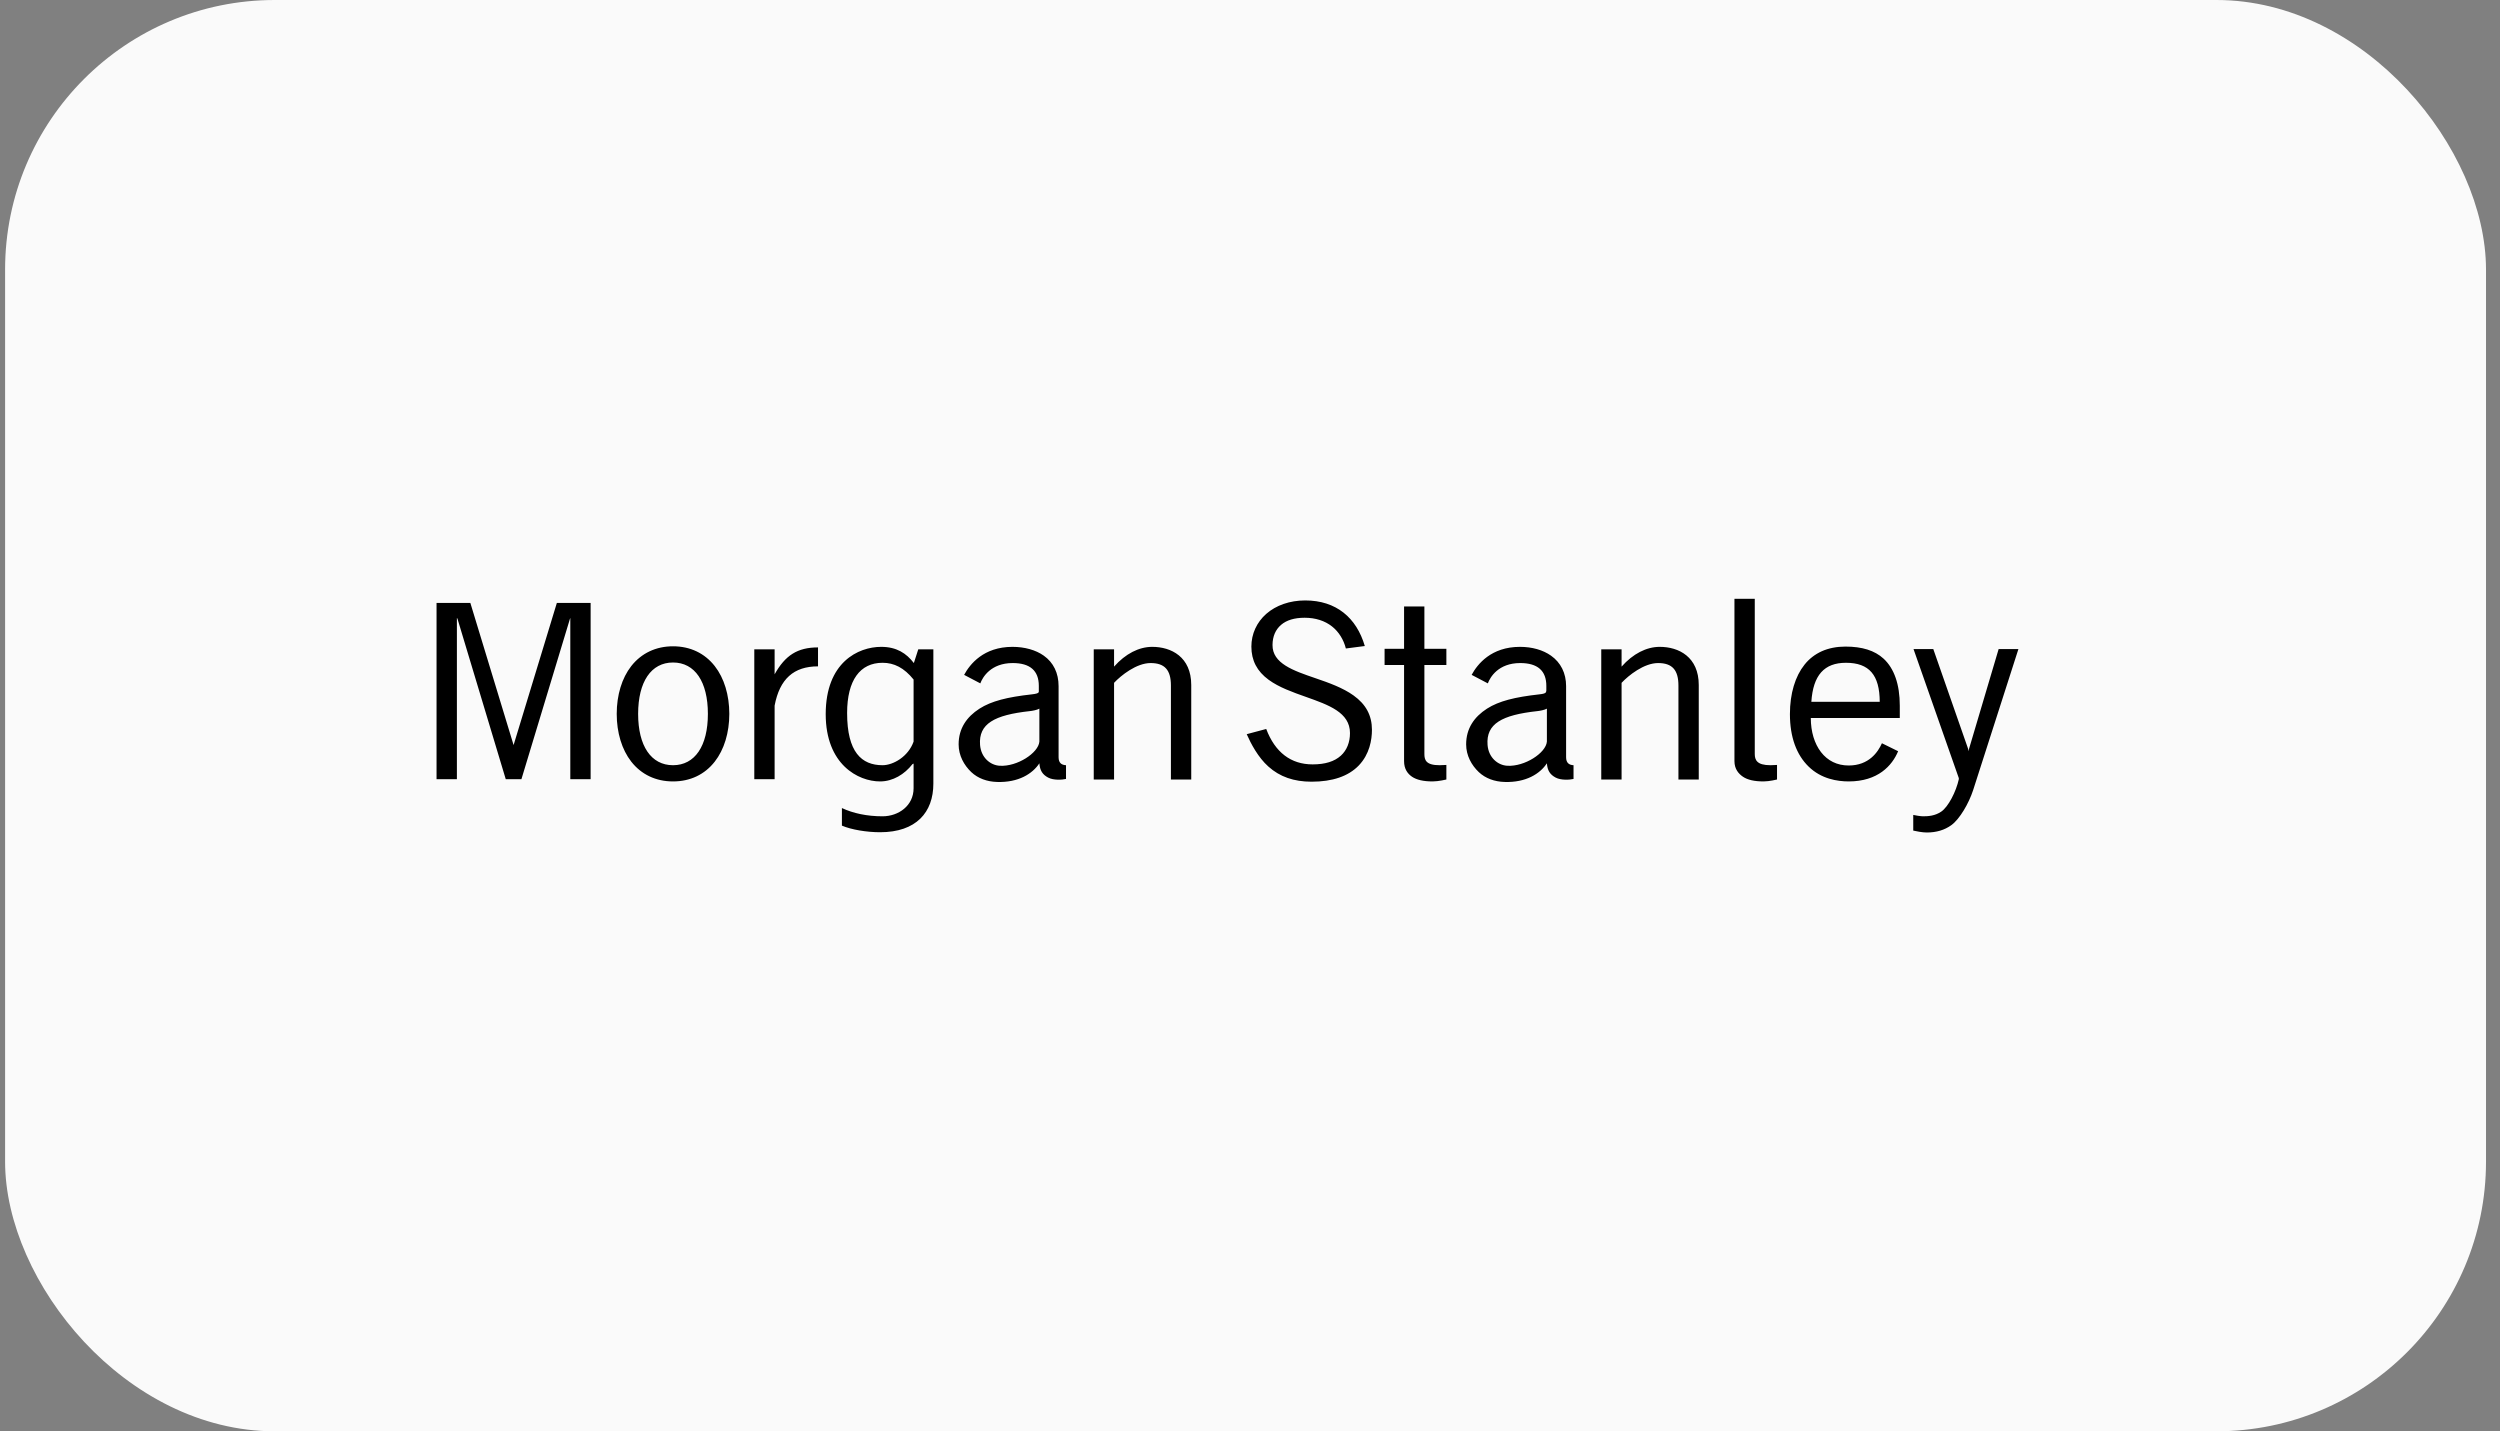 <svg width="131" height="75" viewBox="0 0 131 75" fill="none" xmlns="http://www.w3.org/2000/svg">
<rect x="0" y="0" width="131" height="75" fill="#808080" stroke="none"/>
<rect x="0.267" width="130" height="75" rx="14.13" fill="#FAFAFA"/>
<path d="M90.885 31.377V39.882C90.885 40.302 91.105 40.547 91.332 40.702C91.574 40.865 91.931 40.947 92.411 40.947C92.715 40.947 93.116 40.846 93.116 40.846C93.116 40.846 93.116 40.083 93.116 40.083C92.996 40.091 92.889 40.097 92.771 40.097C92.056 40.097 91.95 39.818 91.95 39.508C91.95 39.508 91.95 31.377 91.95 31.377L90.885 31.377ZM68.393 31.463C67.59 31.463 66.865 31.715 66.35 32.168C65.849 32.611 65.572 33.221 65.572 33.881C65.572 34.608 65.867 35.175 66.479 35.622C67.019 36.017 67.734 36.271 68.422 36.514C69.618 36.94 70.739 37.328 70.739 38.414C70.739 38.897 70.574 39.311 70.264 39.594C69.922 39.905 69.431 40.054 68.781 40.054C67.643 40.054 66.815 39.424 66.35 38.198C66.35 38.198 65.328 38.471 65.328 38.471C65.548 38.969 65.922 39.686 66.465 40.169C67.059 40.703 67.798 40.961 68.724 40.961C69.821 40.961 70.653 40.678 71.199 40.112C71.765 39.523 71.89 38.768 71.89 38.241C71.89 37.486 71.57 36.902 70.926 36.442C70.363 36.038 69.634 35.778 68.925 35.536C67.77 35.141 66.668 34.765 66.68 33.794C66.684 33.342 66.841 32.99 67.127 32.744C67.417 32.494 67.831 32.37 68.364 32.37C68.924 32.37 69.423 32.526 69.803 32.83C70.153 33.107 70.407 33.518 70.523 33.981C70.523 33.981 71.516 33.852 71.516 33.852C71.08 32.367 70.015 31.463 68.393 31.463ZM22.875 31.593V40.831H23.941V32.384L23.969 32.413L26.502 40.831H27.322L29.869 32.413L29.884 32.384V40.831H30.949V31.593H29.179L26.919 39.018V39.047L26.905 39.018L24.646 31.593H22.875ZM73.573 31.78V33.996H72.552V34.845C72.552 34.845 73.573 34.845 73.573 34.845C73.573 34.845 73.573 39.594 73.573 39.882C73.573 40.302 73.765 40.547 73.991 40.702C74.234 40.865 74.59 40.947 75.07 40.947C75.374 40.947 75.79 40.846 75.79 40.846C75.79 40.846 75.79 40.083 75.79 40.083C75.671 40.091 75.548 40.097 75.43 40.097C74.714 40.097 74.638 39.818 74.638 39.508C74.638 39.508 74.638 34.845 74.638 34.845H75.79V33.996H74.638V31.78H73.573ZM35.266 33.866C34.369 33.866 33.609 34.228 33.078 34.903C32.586 35.532 32.316 36.422 32.316 37.407C32.316 38.392 32.586 39.28 33.078 39.91C33.609 40.587 34.369 40.947 35.266 40.947C36.166 40.947 36.924 40.587 37.453 39.91C37.946 39.28 38.216 38.392 38.216 37.407C38.216 36.422 37.946 35.532 37.453 34.903C36.924 34.228 36.166 33.866 35.266 33.866ZM96.699 33.881C96.244 33.881 95.821 33.965 95.462 34.125C95.11 34.284 94.798 34.522 94.555 34.831C94.072 35.435 93.792 36.333 93.792 37.421C93.792 38.631 94.14 39.555 94.771 40.169C95.436 40.819 96.284 40.947 96.872 40.947C98.4 40.947 99.149 40.12 99.462 39.364C99.462 39.364 98.613 38.946 98.613 38.946C98.407 39.407 97.932 40.112 96.872 40.112C96.266 40.112 95.77 39.864 95.418 39.407C95.079 38.965 94.888 38.352 94.886 37.622C94.886 37.622 99.549 37.622 99.549 37.622C99.549 37.622 99.549 36.975 99.549 36.975C99.549 35.856 99.251 35.022 98.7 34.514C98.23 34.083 97.572 33.881 96.699 33.881ZM46.174 33.895C44.972 33.895 43.267 34.704 43.267 37.421C43.267 40.059 44.967 40.947 46.116 40.947C46.787 40.947 47.397 40.575 47.814 40.04C47.814 40.04 47.872 40.011 47.872 40.011C47.872 40.011 47.872 41.306 47.872 41.306C47.872 42.215 47.086 42.774 46.246 42.774C45.429 42.774 44.706 42.618 44.116 42.342C44.116 42.342 44.116 43.263 44.116 43.263C44.613 43.477 45.422 43.609 46.116 43.609C48.007 43.609 48.908 42.568 48.908 41.062C48.908 41.062 48.908 34.025 48.908 34.025H48.117L47.886 34.744C47.496 34.235 46.984 33.895 46.174 33.895ZM53.053 33.895C51.54 33.895 50.824 34.801 50.52 35.363L51.369 35.809C51.488 35.488 51.917 34.744 53.067 34.744C53.974 34.744 54.434 35.144 54.434 35.939V36.183C54.434 36.183 54.441 36.258 54.42 36.284C54.386 36.327 54.291 36.361 54.06 36.385C52.79 36.526 51.947 36.735 51.326 37.133C50.652 37.566 50.232 38.173 50.232 39.004C50.232 39.594 50.518 40.098 50.894 40.457C51.244 40.788 51.72 40.96 52.247 40.975C53.368 41.011 54.105 40.545 54.463 39.997C54.491 40.373 54.626 40.588 54.923 40.745C55.203 40.895 55.662 40.865 55.859 40.817C55.859 40.817 55.859 40.097 55.859 40.097C55.621 40.086 55.47 39.973 55.47 39.68C55.47 39.68 55.47 36.385 55.47 36.385C55.47 36.385 55.47 35.953 55.47 35.953C55.47 35.273 55.203 34.715 54.693 34.356C54.273 34.057 53.685 33.895 53.053 33.895ZM60.377 33.895C59.684 33.895 58.975 34.254 58.377 34.931V34.025H57.312V40.846H58.377C58.377 40.846 58.377 35.78 58.377 35.78C58.739 35.393 59.552 34.744 60.291 34.744C61.032 34.744 61.356 35.108 61.356 35.924C61.356 35.924 61.356 40.846 61.356 40.846H62.421V35.895C62.421 34.422 61.373 33.895 60.377 33.895ZM79.646 33.895C78.135 33.895 77.419 34.801 77.114 35.363C77.114 35.363 77.963 35.809 77.963 35.809C78.082 35.488 78.511 34.744 79.661 34.744C80.567 34.744 81.028 35.144 81.028 35.939C81.028 35.939 81.028 36.183 81.028 36.183C81.028 36.183 81.02 36.258 80.999 36.284C80.966 36.327 80.885 36.361 80.654 36.385C79.384 36.526 78.54 36.735 77.919 37.133C77.246 37.566 76.826 38.173 76.826 39.004C76.826 39.594 77.111 40.098 77.488 40.457C77.838 40.788 78.314 40.96 78.841 40.975C79.96 41.011 80.699 40.545 81.057 39.997C81.085 40.373 81.219 40.588 81.517 40.745C81.796 40.895 82.255 40.865 82.453 40.817C82.453 40.817 82.453 40.097 82.453 40.097C82.216 40.086 82.064 39.973 82.064 39.68C82.064 39.68 82.064 36.385 82.064 36.385C82.064 36.385 82.064 35.953 82.064 35.953C82.064 35.273 81.783 34.715 81.272 34.356C80.851 34.057 80.278 33.895 79.646 33.895ZM86.971 33.895C86.276 33.895 85.569 34.254 84.971 34.931V34.025H83.906V40.846H84.971C84.971 40.846 84.971 35.78 84.971 35.78C85.334 35.393 86.144 34.744 86.885 34.744C87.625 34.744 87.95 35.108 87.95 35.924V40.846H89.015V35.895C89.015 34.422 87.966 33.895 86.971 33.895ZM42.864 33.924C41.784 33.924 41.143 34.343 40.59 35.334V35.262V34.025H39.525V40.831H40.59C40.59 40.831 40.59 36.975 40.59 36.975C40.853 35.574 41.595 34.917 42.864 34.917V33.924ZM100.268 34.01L102.642 40.774C102.642 40.774 102.642 40.831 102.642 40.831C102.501 41.48 102.09 42.28 101.721 42.529C101.396 42.751 101.043 42.774 100.772 42.774C100.641 42.774 100.37 42.73 100.254 42.702V43.523C100.401 43.559 100.741 43.623 100.959 43.623C101.466 43.623 101.894 43.496 102.254 43.235C102.685 42.922 103.162 42.106 103.391 41.407C103.391 41.407 105.765 34.01 105.765 34.01H104.729L103.175 39.248L103.161 39.364L103.132 39.248L101.304 34.01H100.268ZM35.266 34.715C36.412 34.715 37.093 35.722 37.093 37.407C37.093 39.092 36.412 40.097 35.266 40.097C34.121 40.097 33.438 39.092 33.438 37.407C33.438 35.722 34.121 34.715 35.266 34.715ZM46.246 34.73C46.847 34.73 47.374 34.989 47.872 35.608C47.872 35.608 47.872 38.86 47.872 38.86C47.596 39.644 46.807 40.097 46.246 40.097C45.148 40.097 44.389 39.414 44.389 37.363C44.389 35.639 45.07 34.73 46.246 34.73ZM96.728 34.73C97.948 34.73 98.493 35.375 98.498 36.773C98.498 36.773 94.915 36.773 94.915 36.773C95.007 35.376 95.593 34.73 96.728 34.73ZM54.463 37.133C54.463 37.133 54.463 38.86 54.463 38.86C54.414 39.456 53.3 40.178 52.391 40.126C51.889 40.099 51.406 39.695 51.355 39.033C51.271 37.926 52.103 37.466 53.959 37.263C54.088 37.251 54.338 37.205 54.463 37.133ZM81.057 37.133C81.057 37.133 81.057 38.86 81.057 38.86C81.007 39.456 79.893 40.178 78.984 40.126C78.484 40.099 77.998 39.695 77.948 39.033C77.864 37.926 78.696 37.466 80.553 37.263C80.681 37.251 80.933 37.205 81.057 37.133Z" fill="black"/>
</svg>
